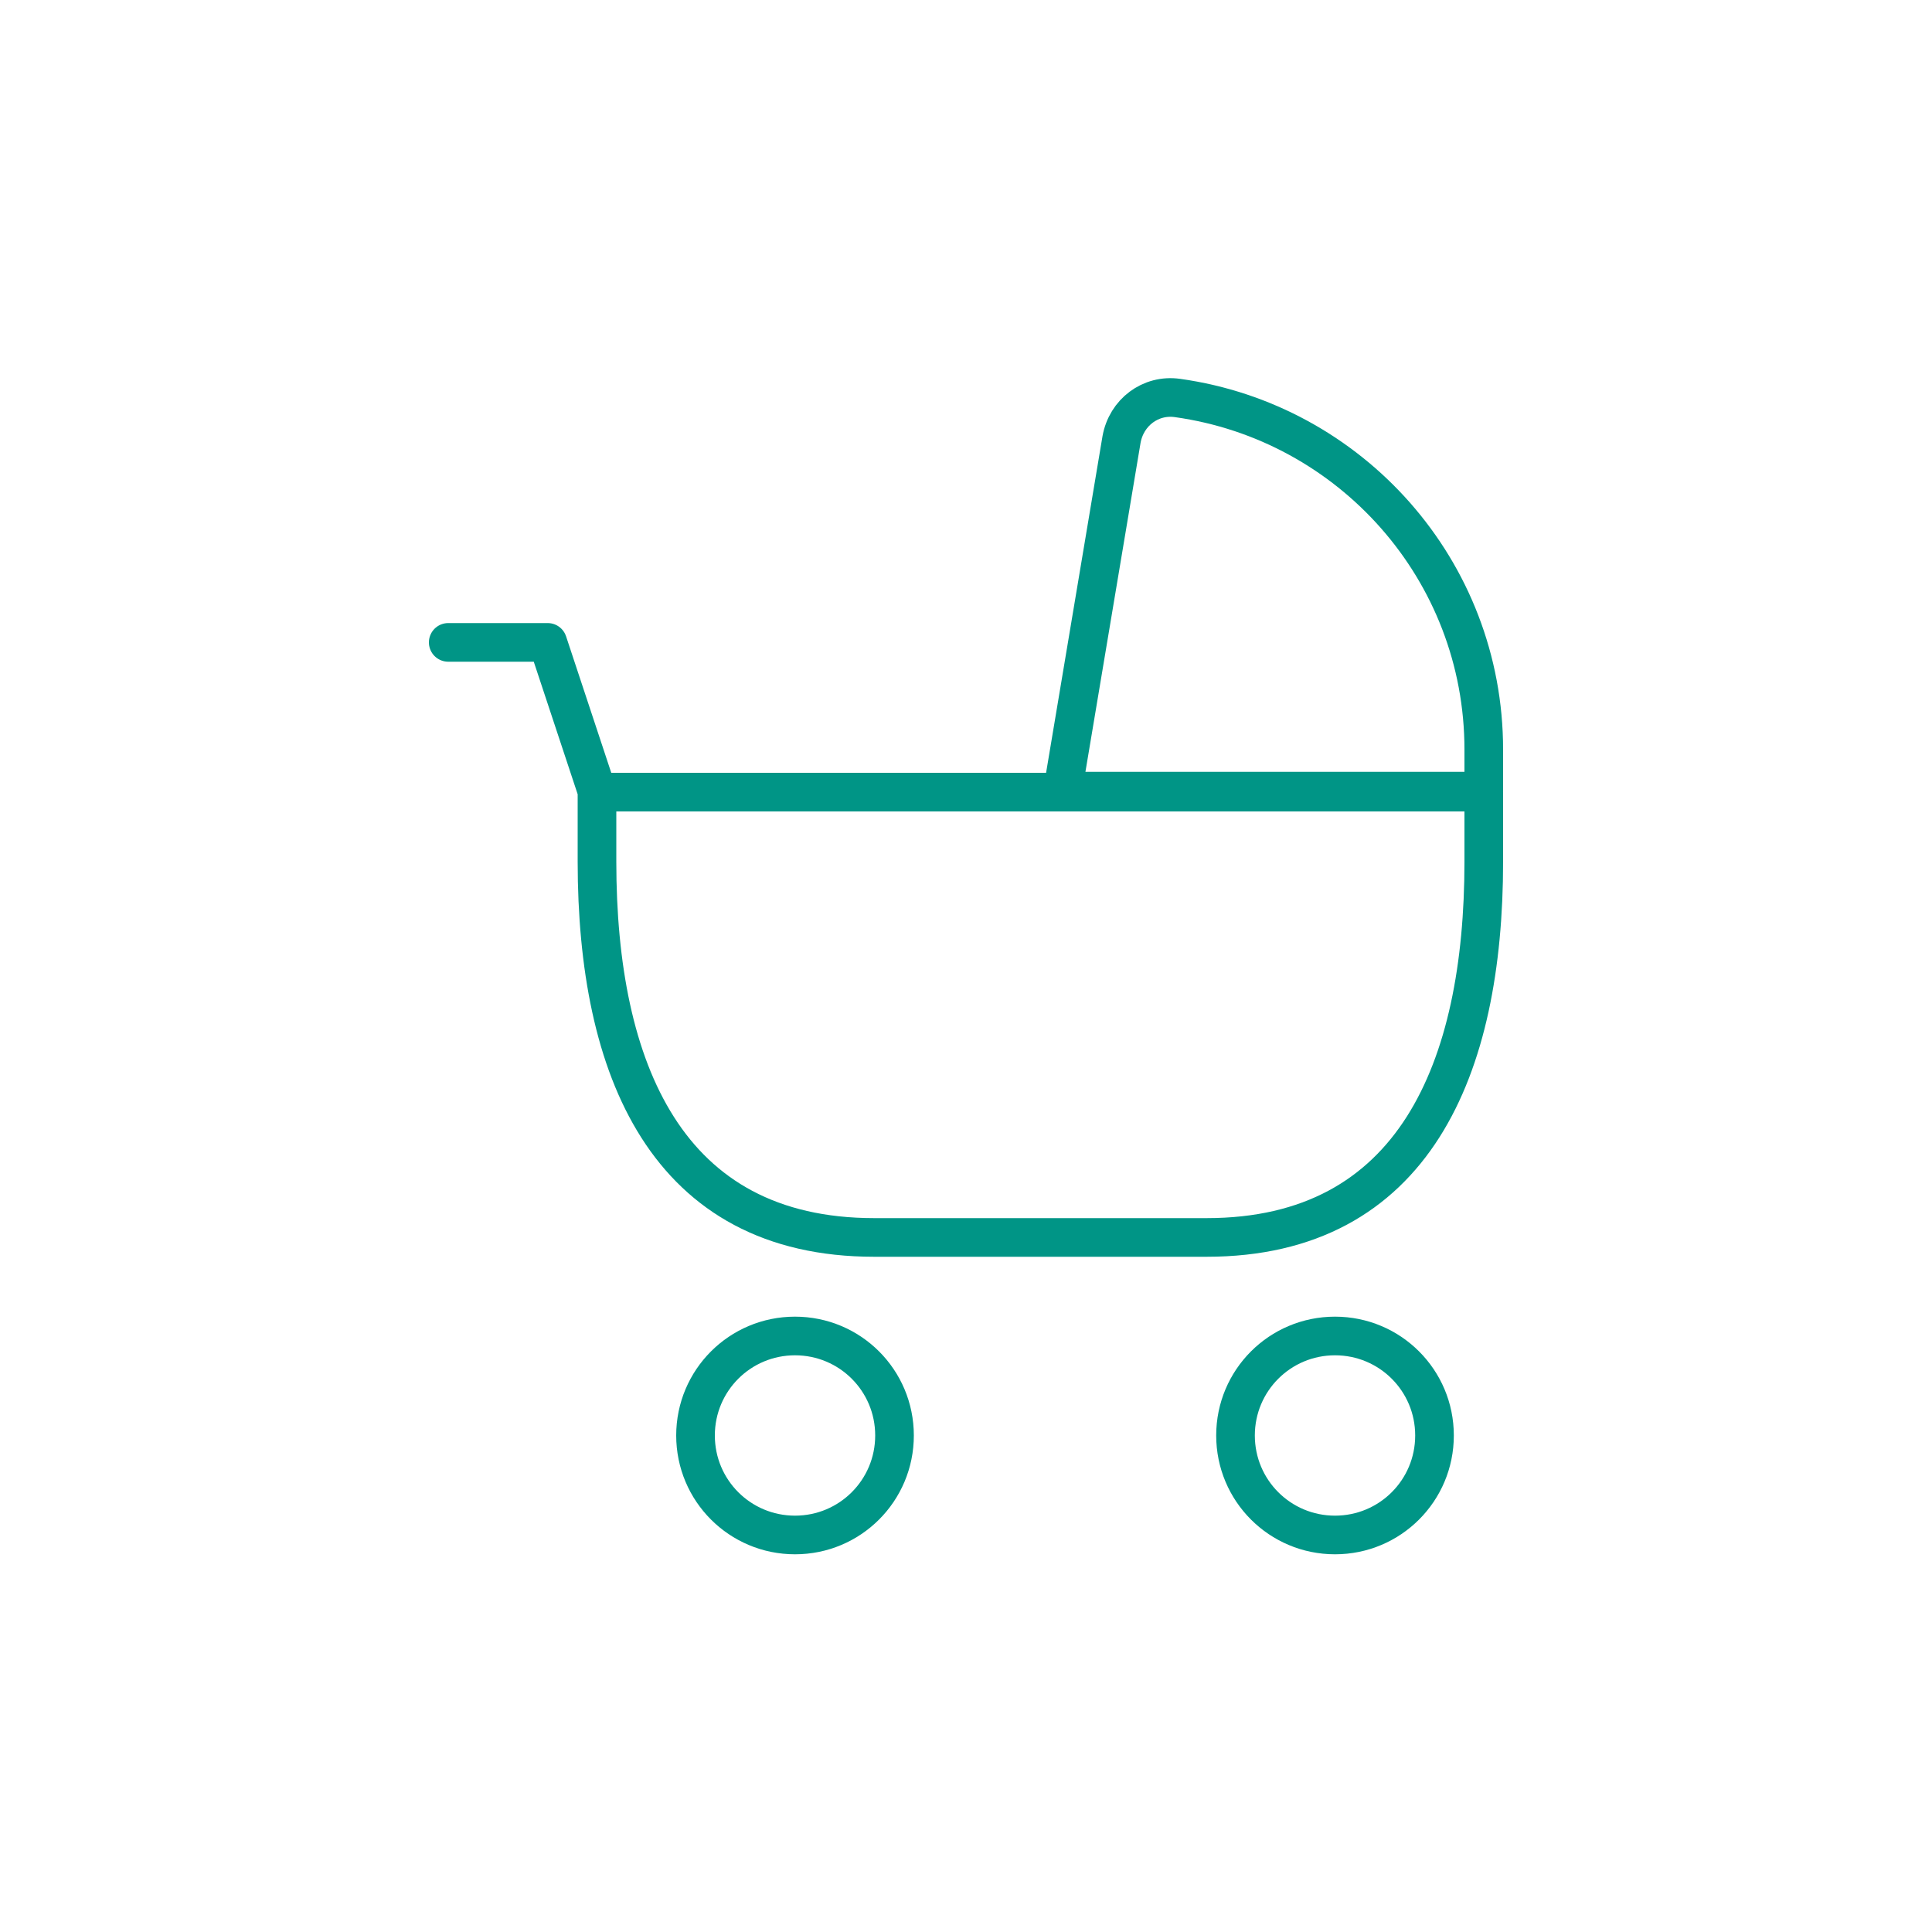 <?xml version="1.0" encoding="UTF-8"?>
<svg xmlns="http://www.w3.org/2000/svg" xmlns:xlink="http://www.w3.org/1999/xlink" version="1.1" id="Ebene_1" x="0px" y="0px" viewBox="0 0 200 200" style="enable-background:new 0 0 200 200;" xml:space="preserve">
<style type="text/css">
	
		.st0{clip-path:url(#SVGID_2_);fill:none;stroke:#009586;stroke-width:4;stroke-linecap:round;stroke-linejoin:round;stroke-miterlimit:10;}
</style>
<g>
	<g>
		<defs>
			<rect id="SVGID_1_" width="200" height="200"></rect>
		</defs>
		<clipPath id="SVGID_2_">
			<use xlink:href="#SVGID_1_" style="overflow:visible;"></use>
		</clipPath>
		<path class="st0" d="M46.4,66.5h10.3l5.1,15.4 M116.1,45.5L110,81.9h43.6v-4.3c0-18.6-13.8-33.9-31.7-36.4    C119.1,40.8,116.6,42.7,116.1,45.5z M124.9,128.1H90.5c-21.5,0-28.7-17.4-28.7-38.9V82h91.8v7.2    C153.6,110.6,146.4,128.1,124.9,128.1z M92.6,148.6c0,5.7-4.6,10.3-10.3,10.3S72,154.3,72,148.6s4.6-10.3,10.3-10.3    S92.6,142.9,92.6,148.6z M148.5,148.6c0,5.7-4.6,10.3-10.3,10.3s-10.3-4.6-10.3-10.3s4.6-10.3,10.3-10.3S148.5,142.9,148.5,148.6z    "></path>
	</g>
</g>
</svg>
